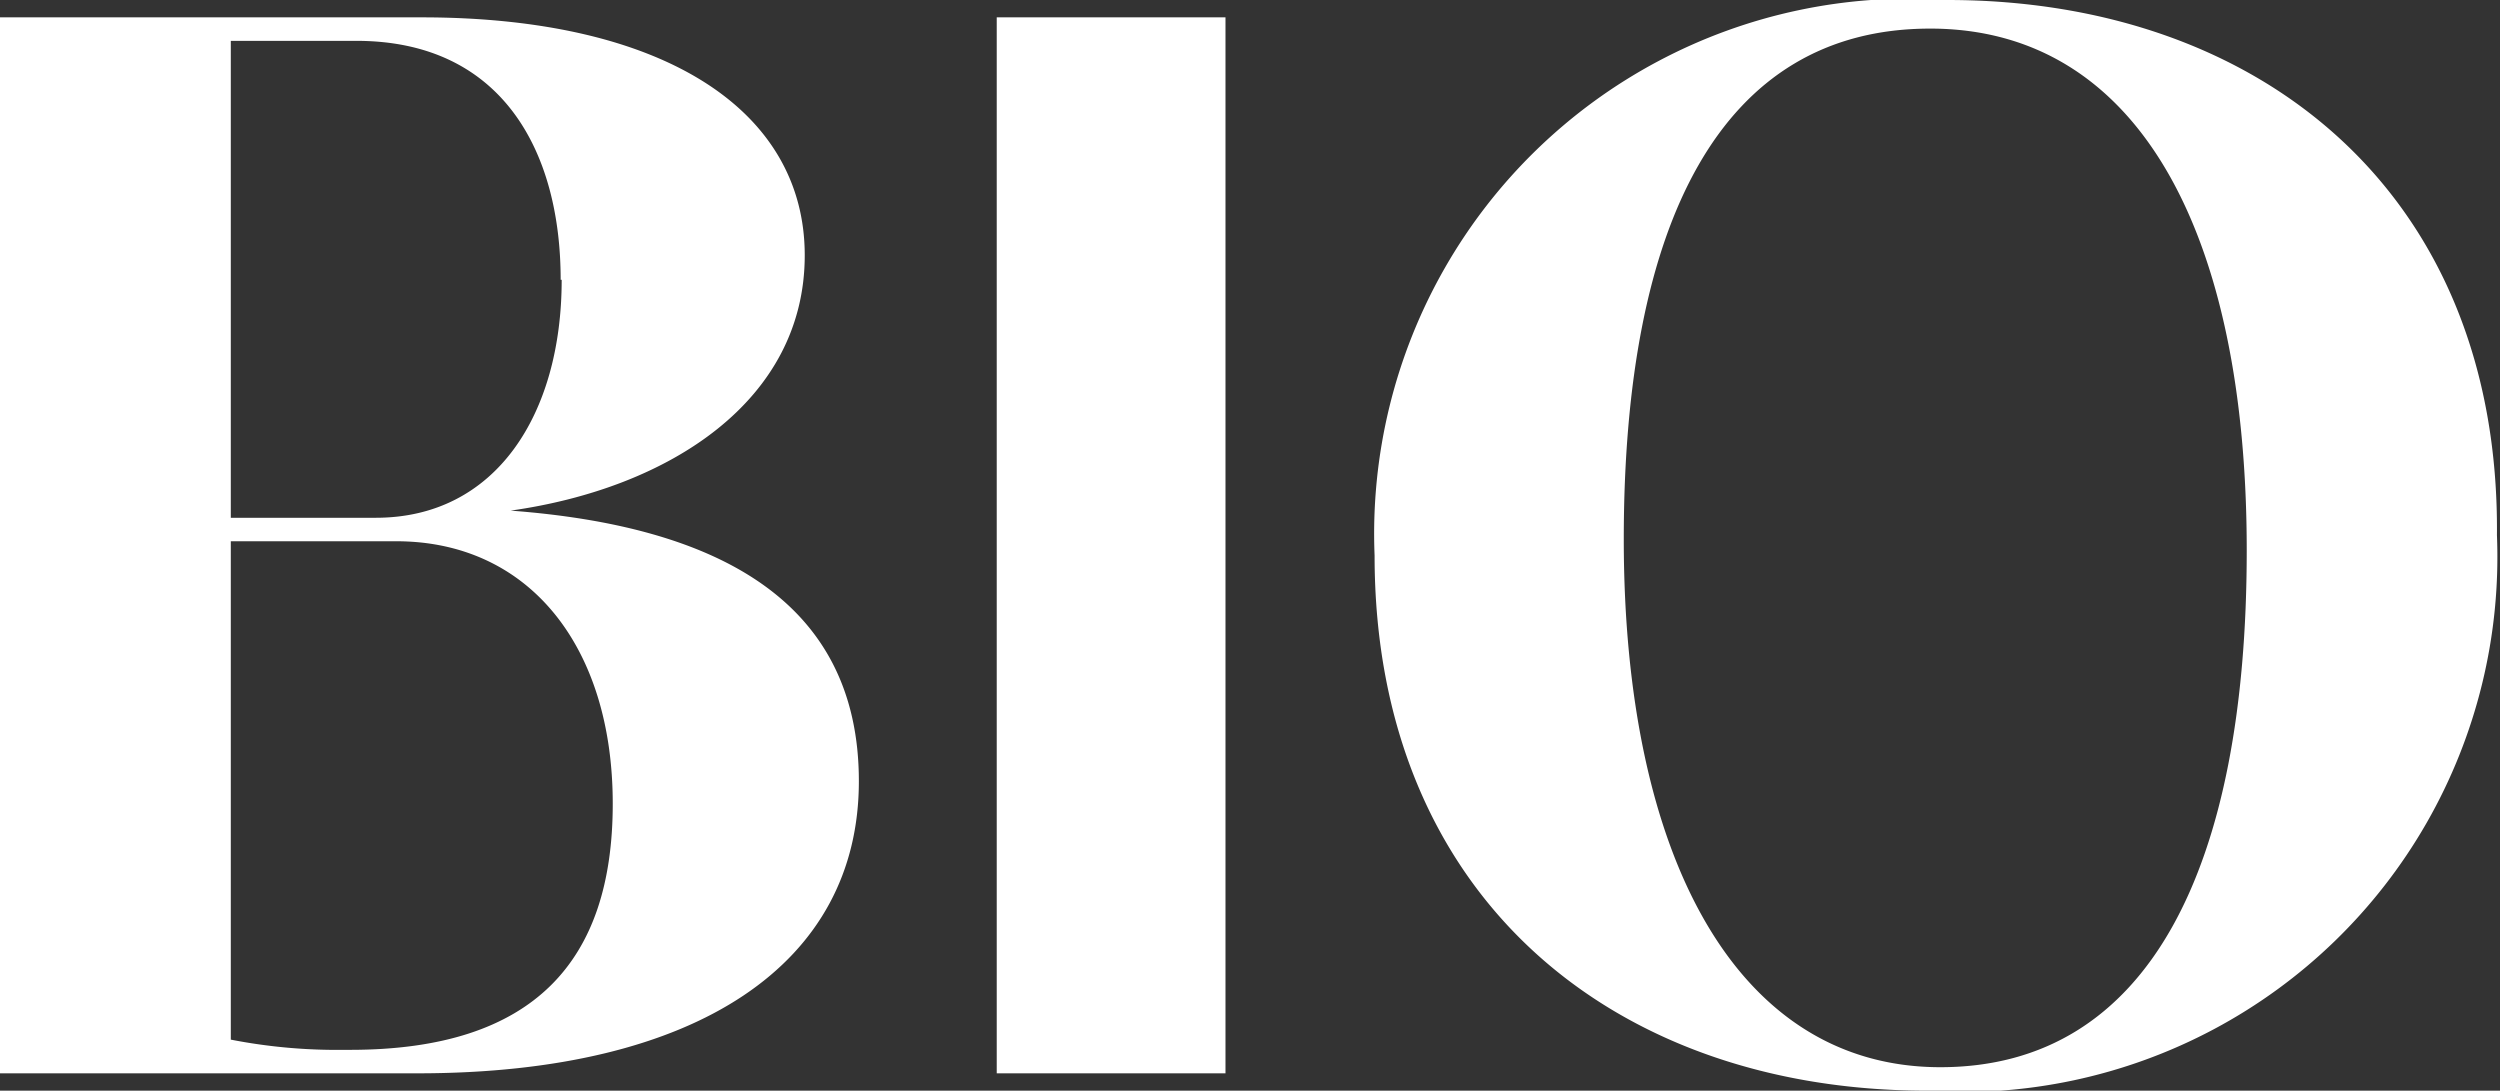 <svg xmlns="http://www.w3.org/2000/svg" viewBox="0 0 24.48 10.68"><rect x="0" y="0" width="24.48" height="10.68" fill="#333333" stroke="none"/><defs><style>.cls-1{fill:#fff;}</style></defs><title>Bio-Bauernhof
</title><g id="Ebene_2" data-name="Ebene 2"><g id="Ebene_1-2" data-name="Ebene 1"><path class="cls-1" d="M19,10.45c-2,0-3.1-2.07-3.1-5.17s.95-5,3-5S22,2.3,22,5.39s-.95,5.06-3,5.06m-.16.23a5.24,5.24,0,0,0,5.61-5.44C24.48,1.9,22.14,0,19.07,0a5.24,5.24,0,0,0-5.61,5.44c0,3.34,2.34,5.24,5.41,5.24m-9.11-.17H12V.17H9.76Zm-6.38-.23a5.42,5.42,0,0,1-1.12-.1V5.3H3.88C5.18,5.3,6,6.33,6,7.87s-.77,2.41-2.57,2.41M5.5,2.74c0,1.31-.64,2.33-1.82,2.33H2.26V.4H3.49c1.41,0,2,1.06,2,2.34M5,5V5c1.56-.22,2.88-1.08,2.88-2.5S6.5.17,4.13.17H0V10.51H4.09c2.75,0,4.32-1.08,4.32-2.86S7,5.15,5,5"/></g></g></svg>
